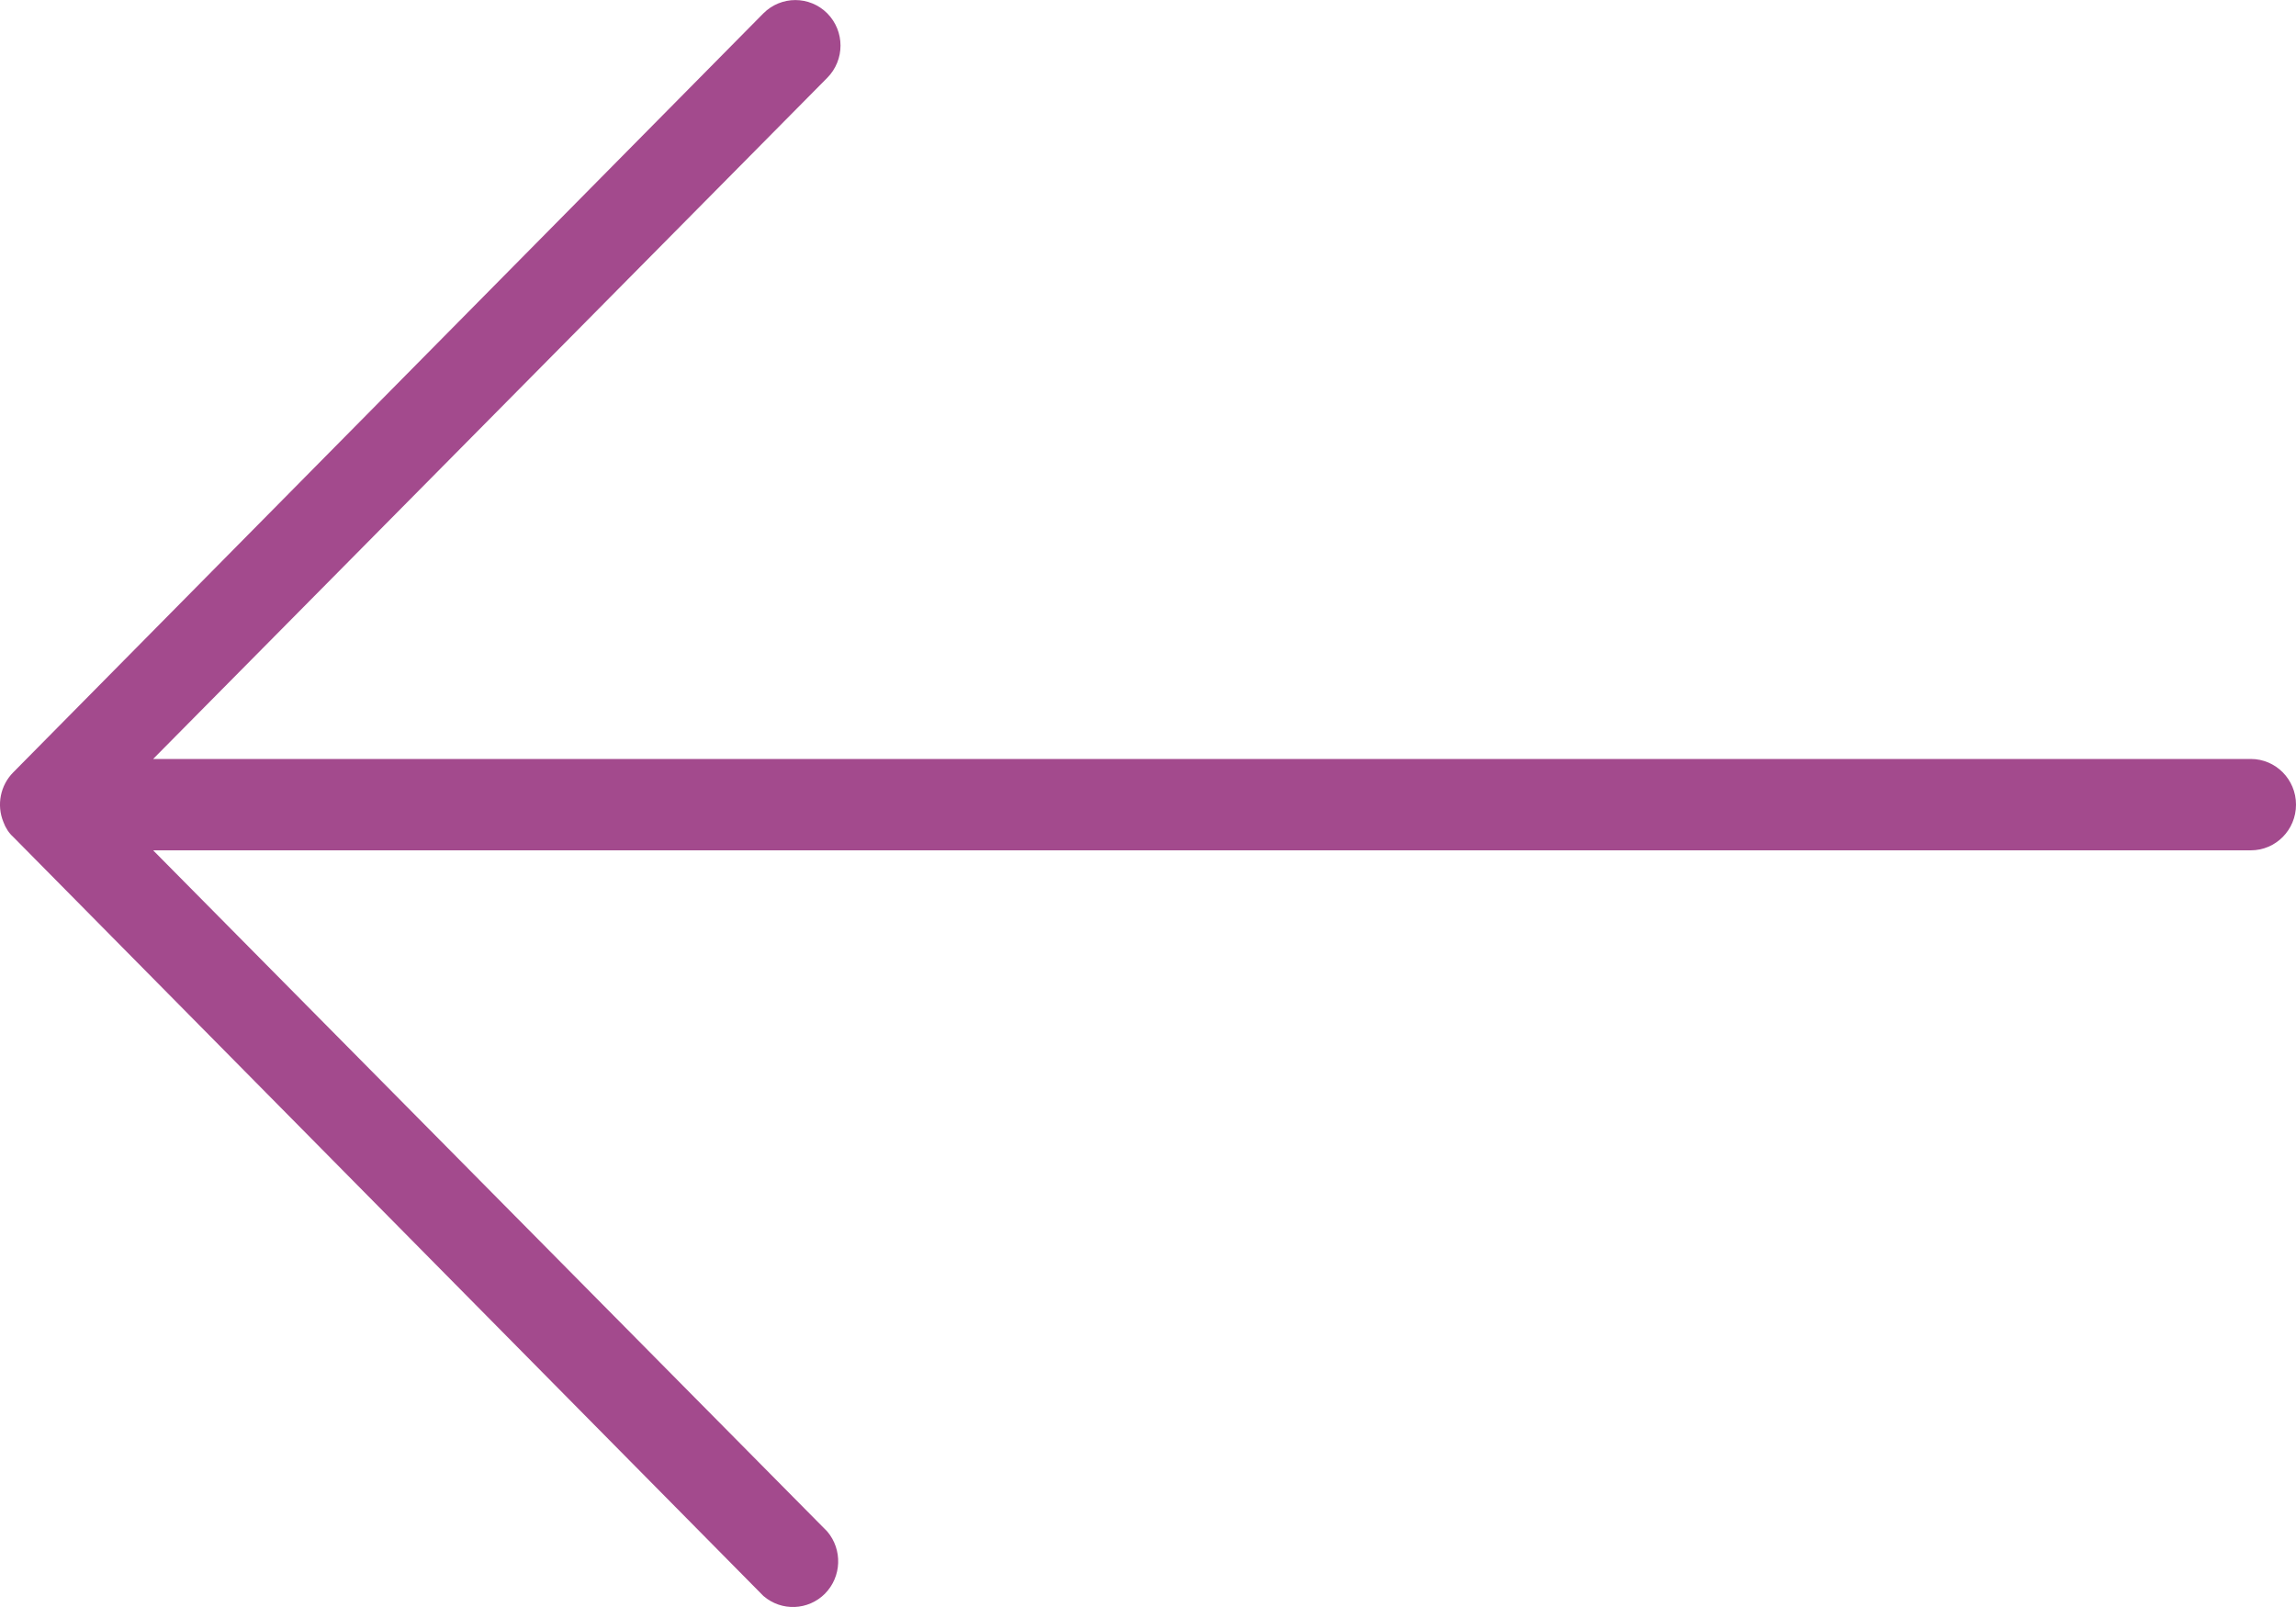 <?xml version="1.0" encoding="UTF-8"?> <svg xmlns="http://www.w3.org/2000/svg" width="10" height="7" viewBox="0 0 10 7" fill="none"> <path d="M0.667 3.306H9.803C9.912 3.306 10 3.395 10 3.505C10 3.615 9.912 3.704 9.803 3.704H0.667L3.603 6.671C3.67 6.75 3.666 6.868 3.593 6.942C3.52 7.015 3.404 7.02 3.325 6.952L0.058 3.646C0.039 3.629 0.024 3.606 0.015 3.581C-0.016 3.506 0.002 3.42 0.058 3.364L3.325 0.058C3.402 -0.019 3.526 -0.019 3.603 0.058C3.68 0.136 3.68 0.261 3.603 0.339L0.667 3.306Z" fill="#A34A8D"></path> </svg> 